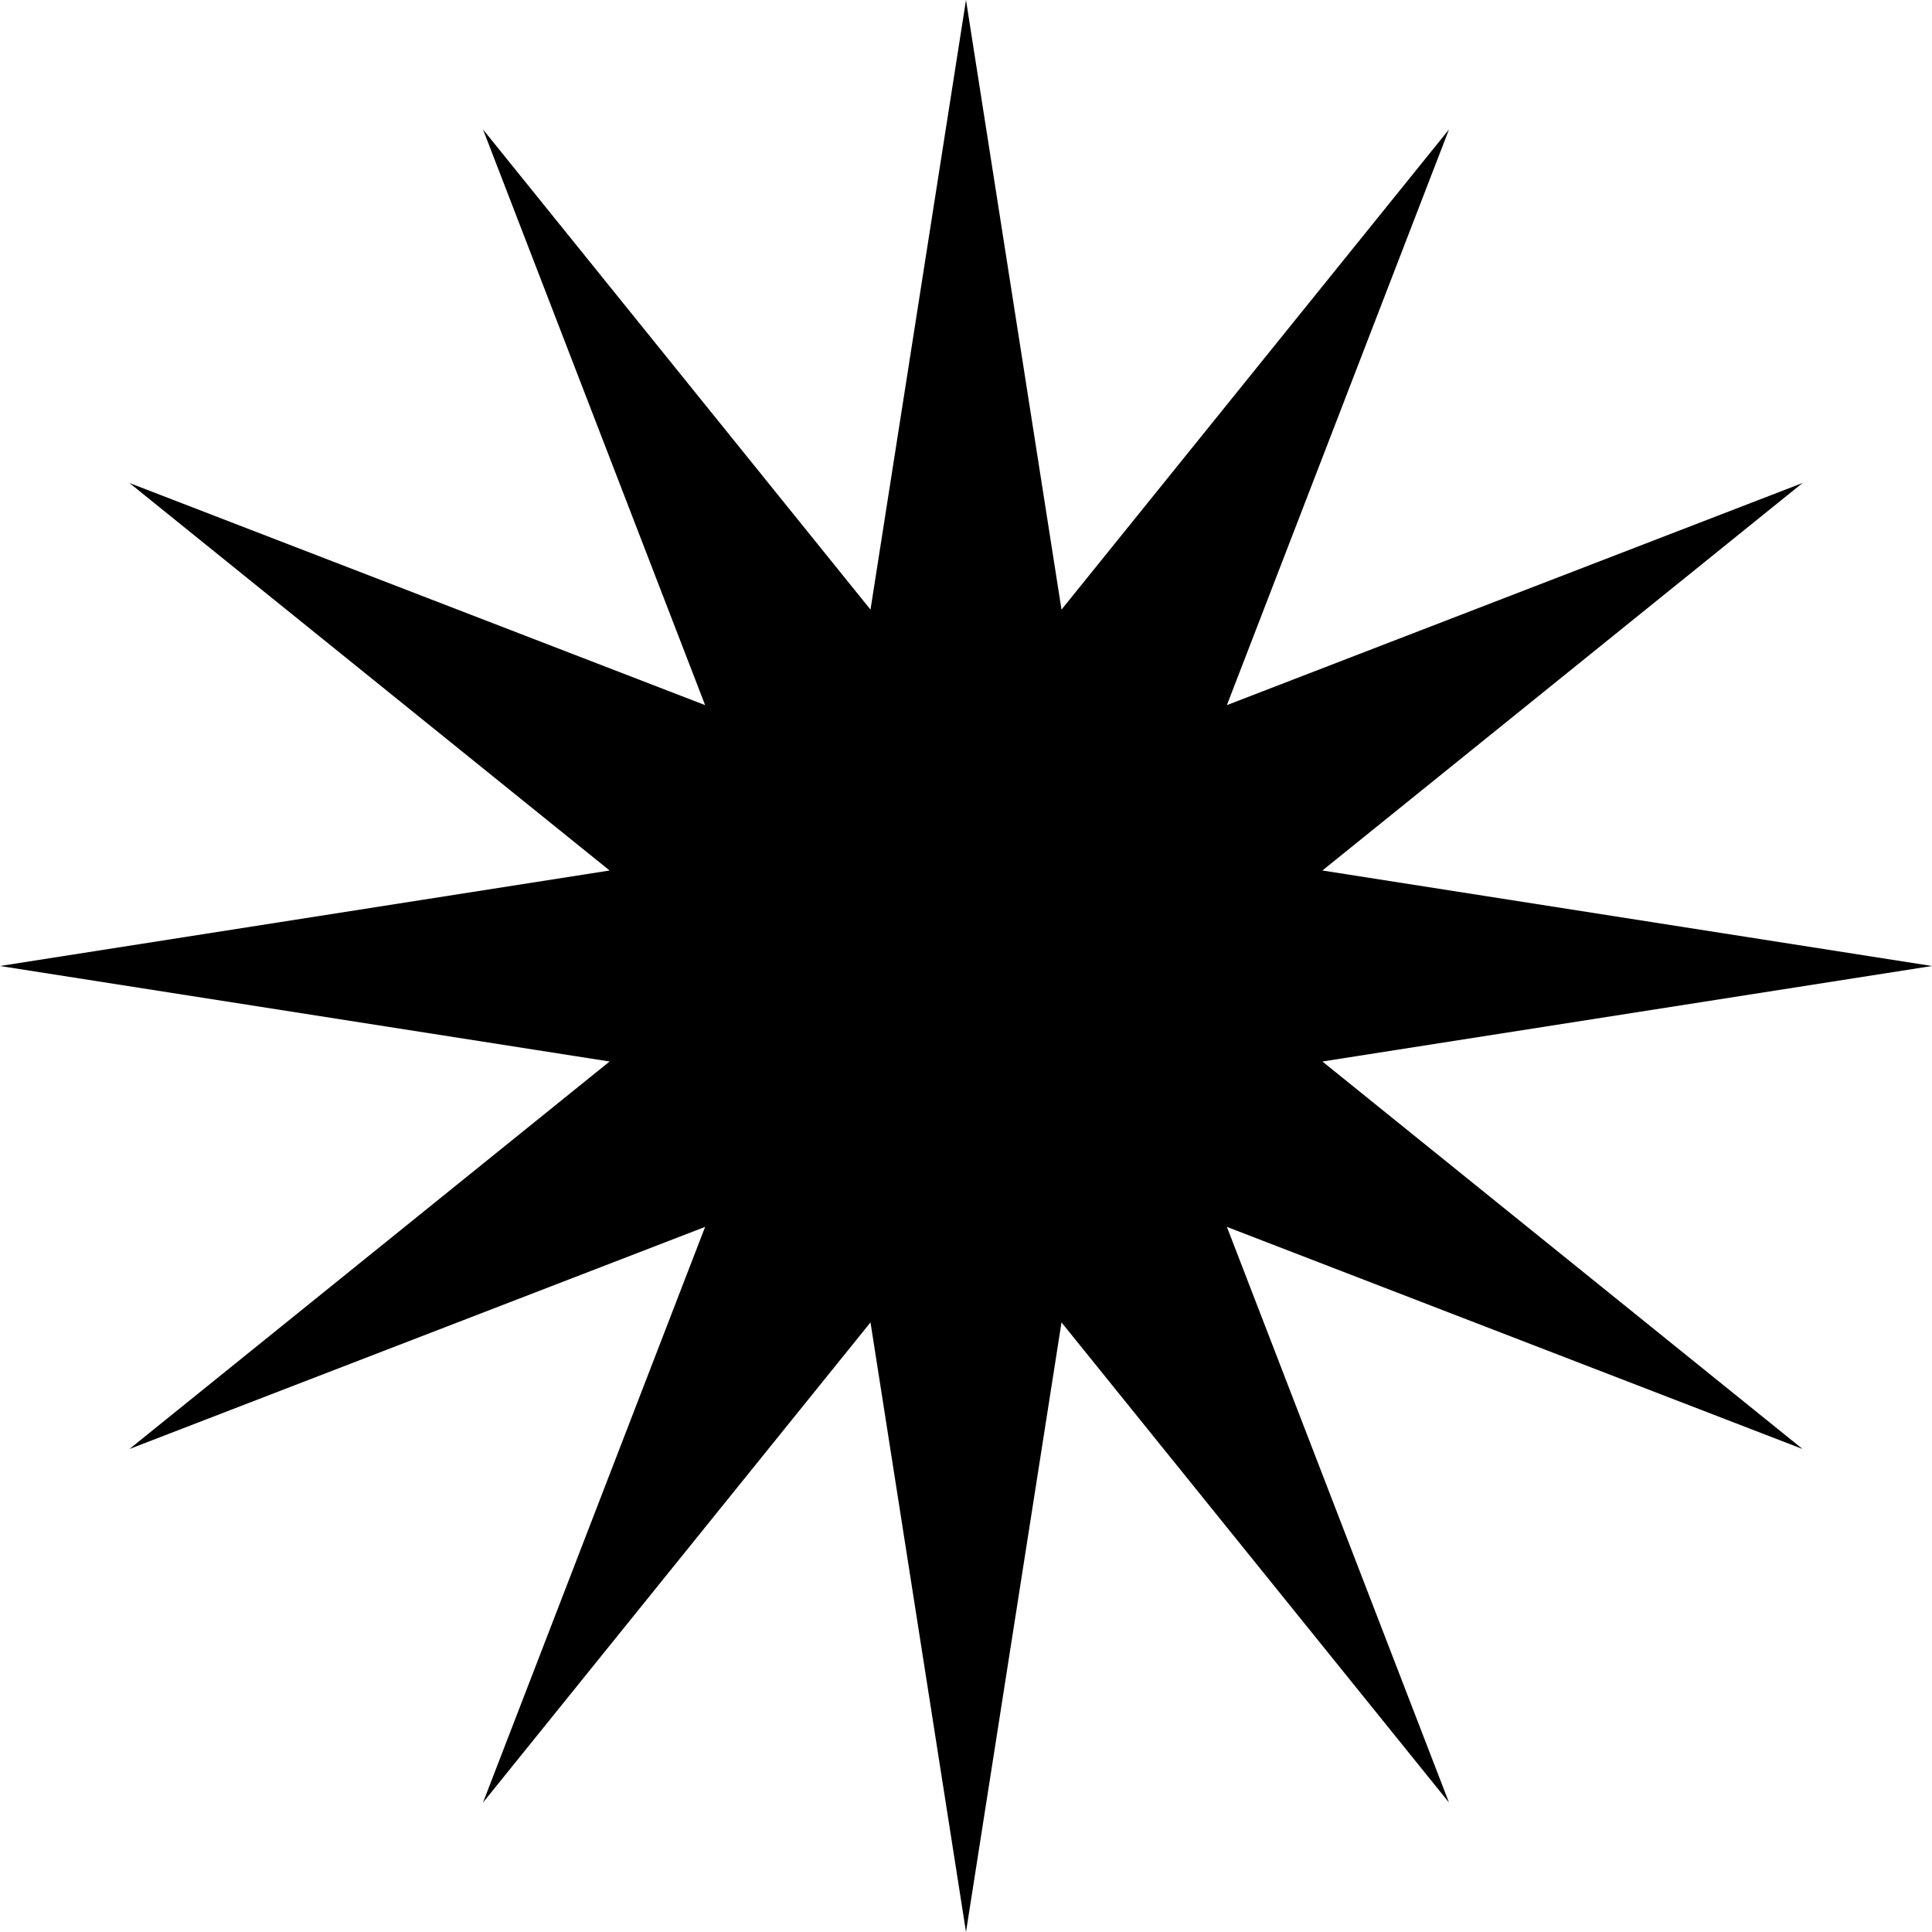 <svg width="30" height="30" viewBox="0 0 30 30" fill="none" xmlns="http://www.w3.org/2000/svg">
<path d="M15 0L16.483 9.466L22.5 2.01L19.051 10.949L27.99 7.5L20.534 13.517L30 15L20.534 16.483L27.99 22.5L19.051 19.051L22.5 27.99L16.483 20.534L15 30L13.517 20.534L7.5 27.99L10.949 19.051L2.01 22.5L9.466 16.483L0 15L9.466 13.517L2.01 7.5L10.949 10.949L7.5 2.01L13.517 9.466L15 0Z" fill="black"/>
</svg>

